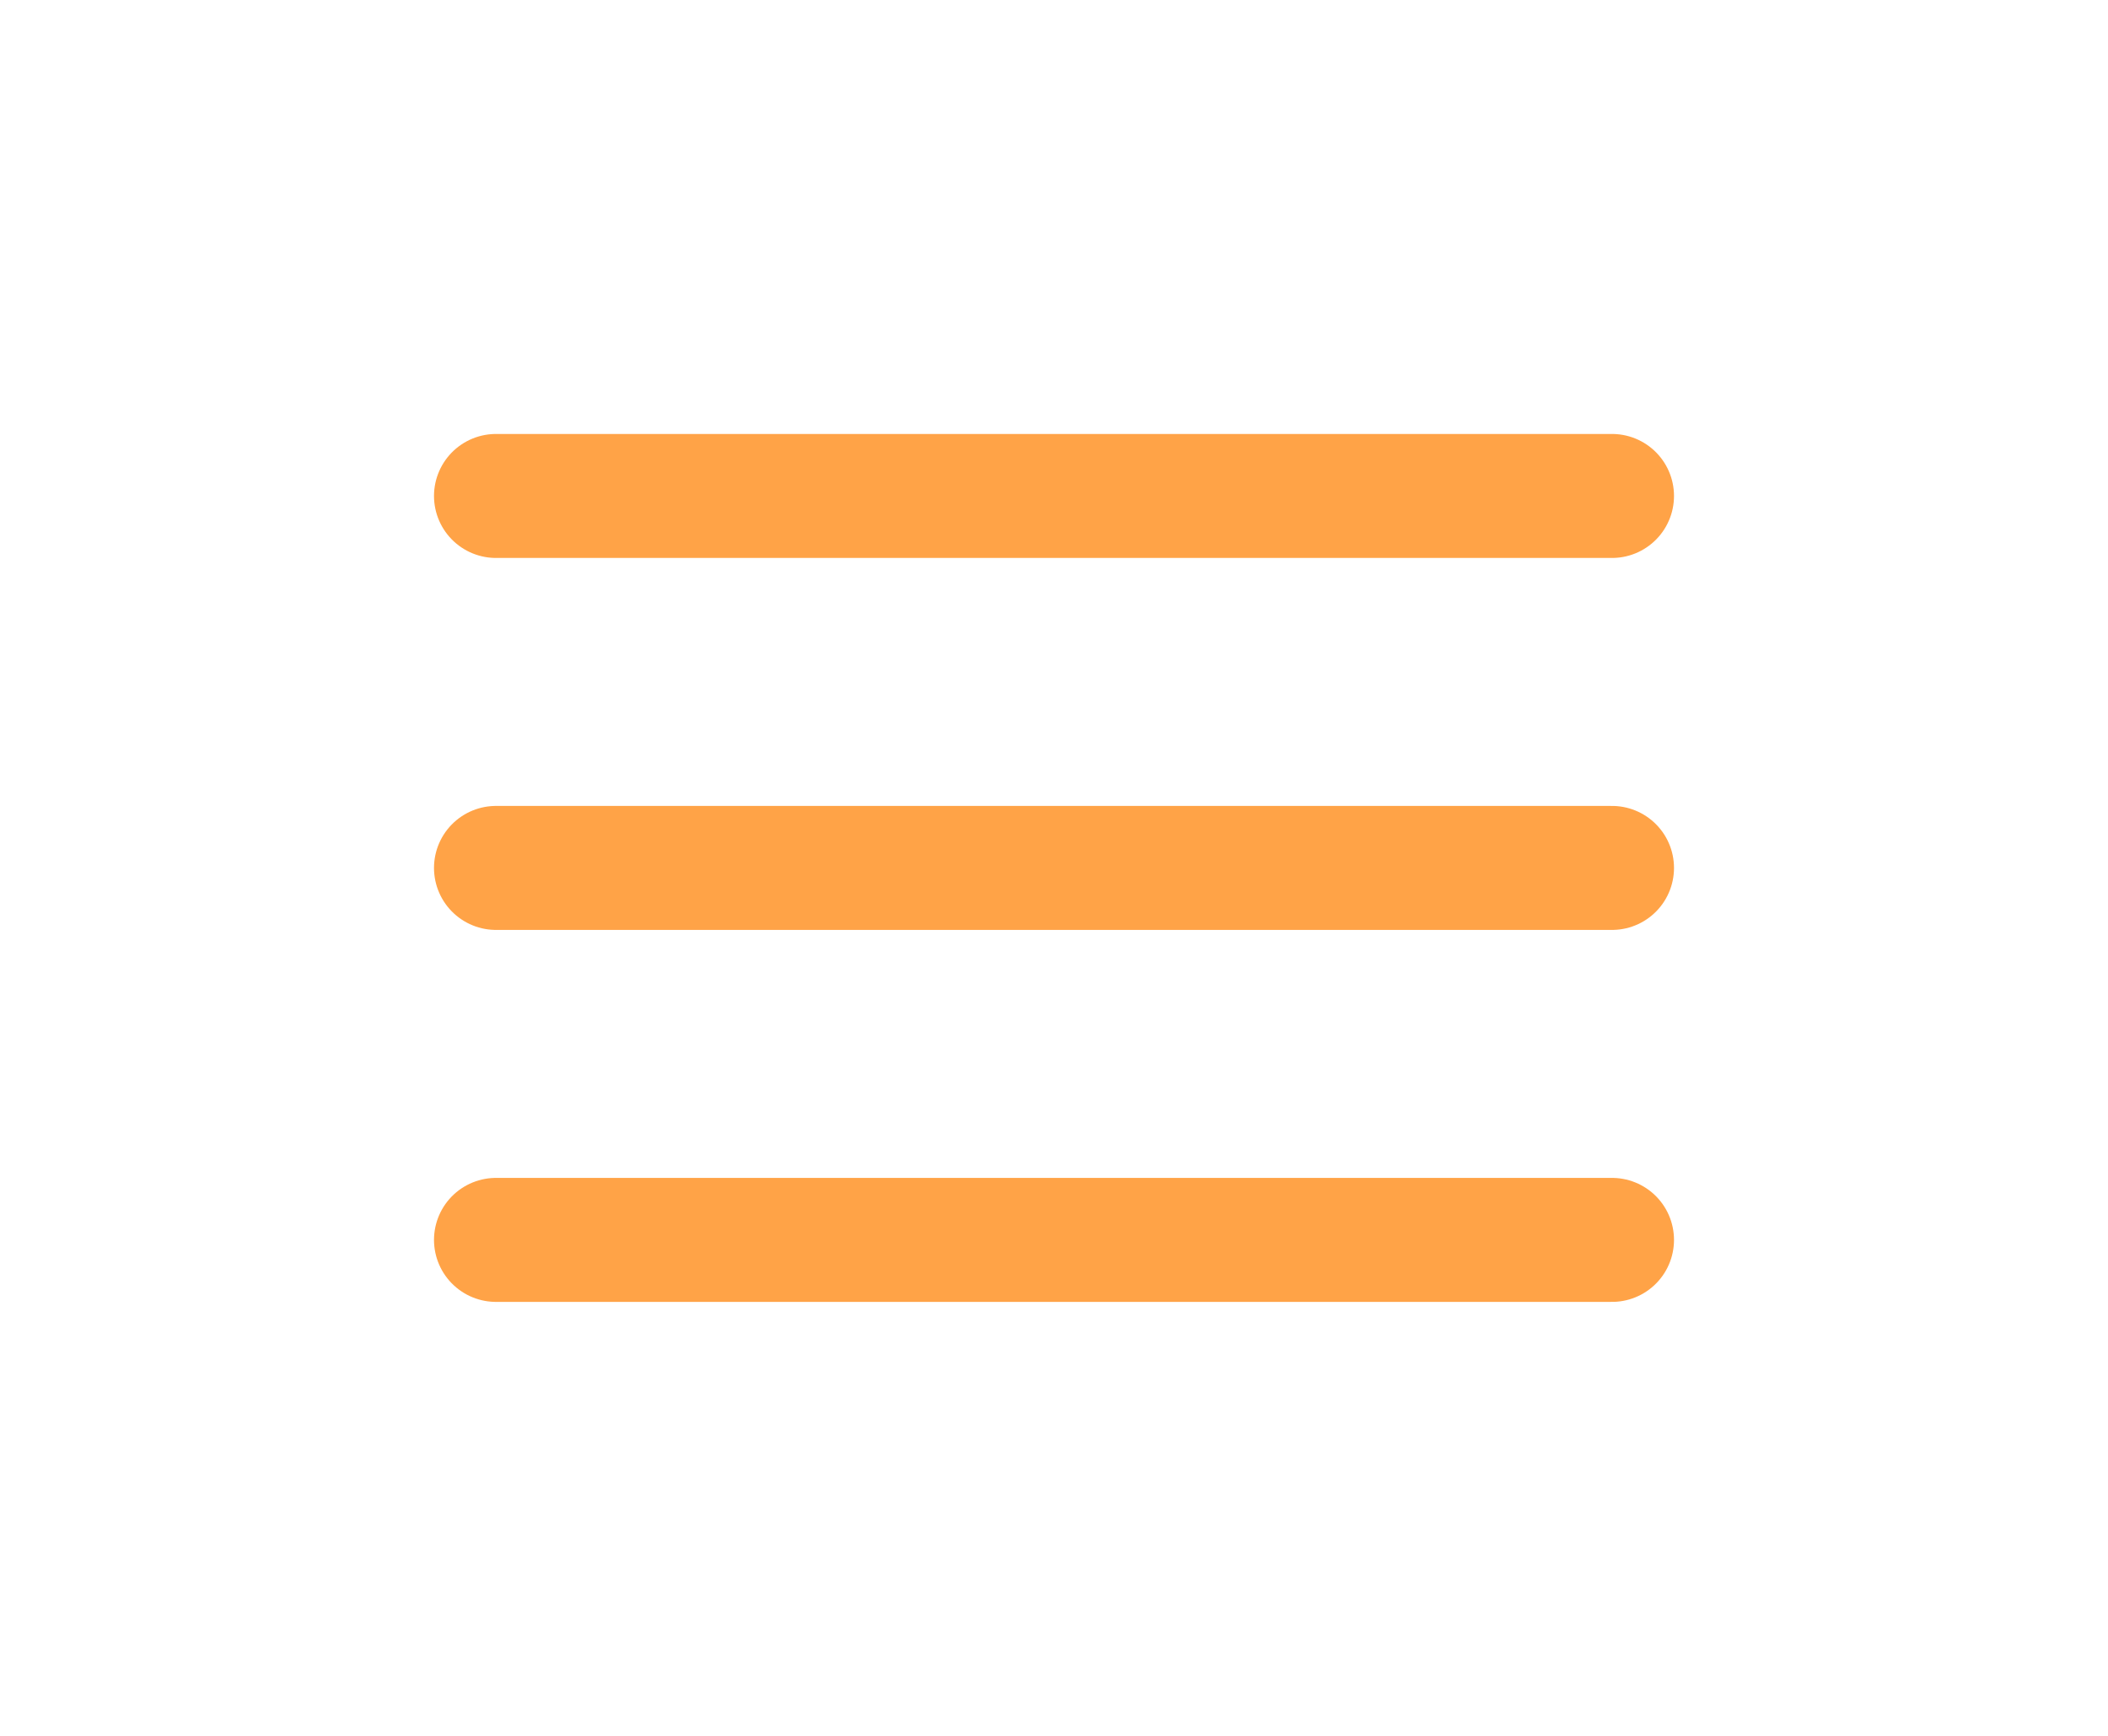<svg width="34" height="28" viewBox="0 0 34 28" fill="none" xmlns="http://www.w3.org/2000/svg">
<path d="M8 8H26" stroke="#ffa347" stroke-width="2" stroke-linecap="round" stroke-linejoin="round"/>
<path d="M8 14H26" stroke="#ffa347" stroke-width="2" stroke-linecap="round" stroke-linejoin="round"/>
<path d="M8 20H26" stroke="#ffa347" stroke-width="2" stroke-linecap="round" stroke-linejoin="round"/>
</svg>
